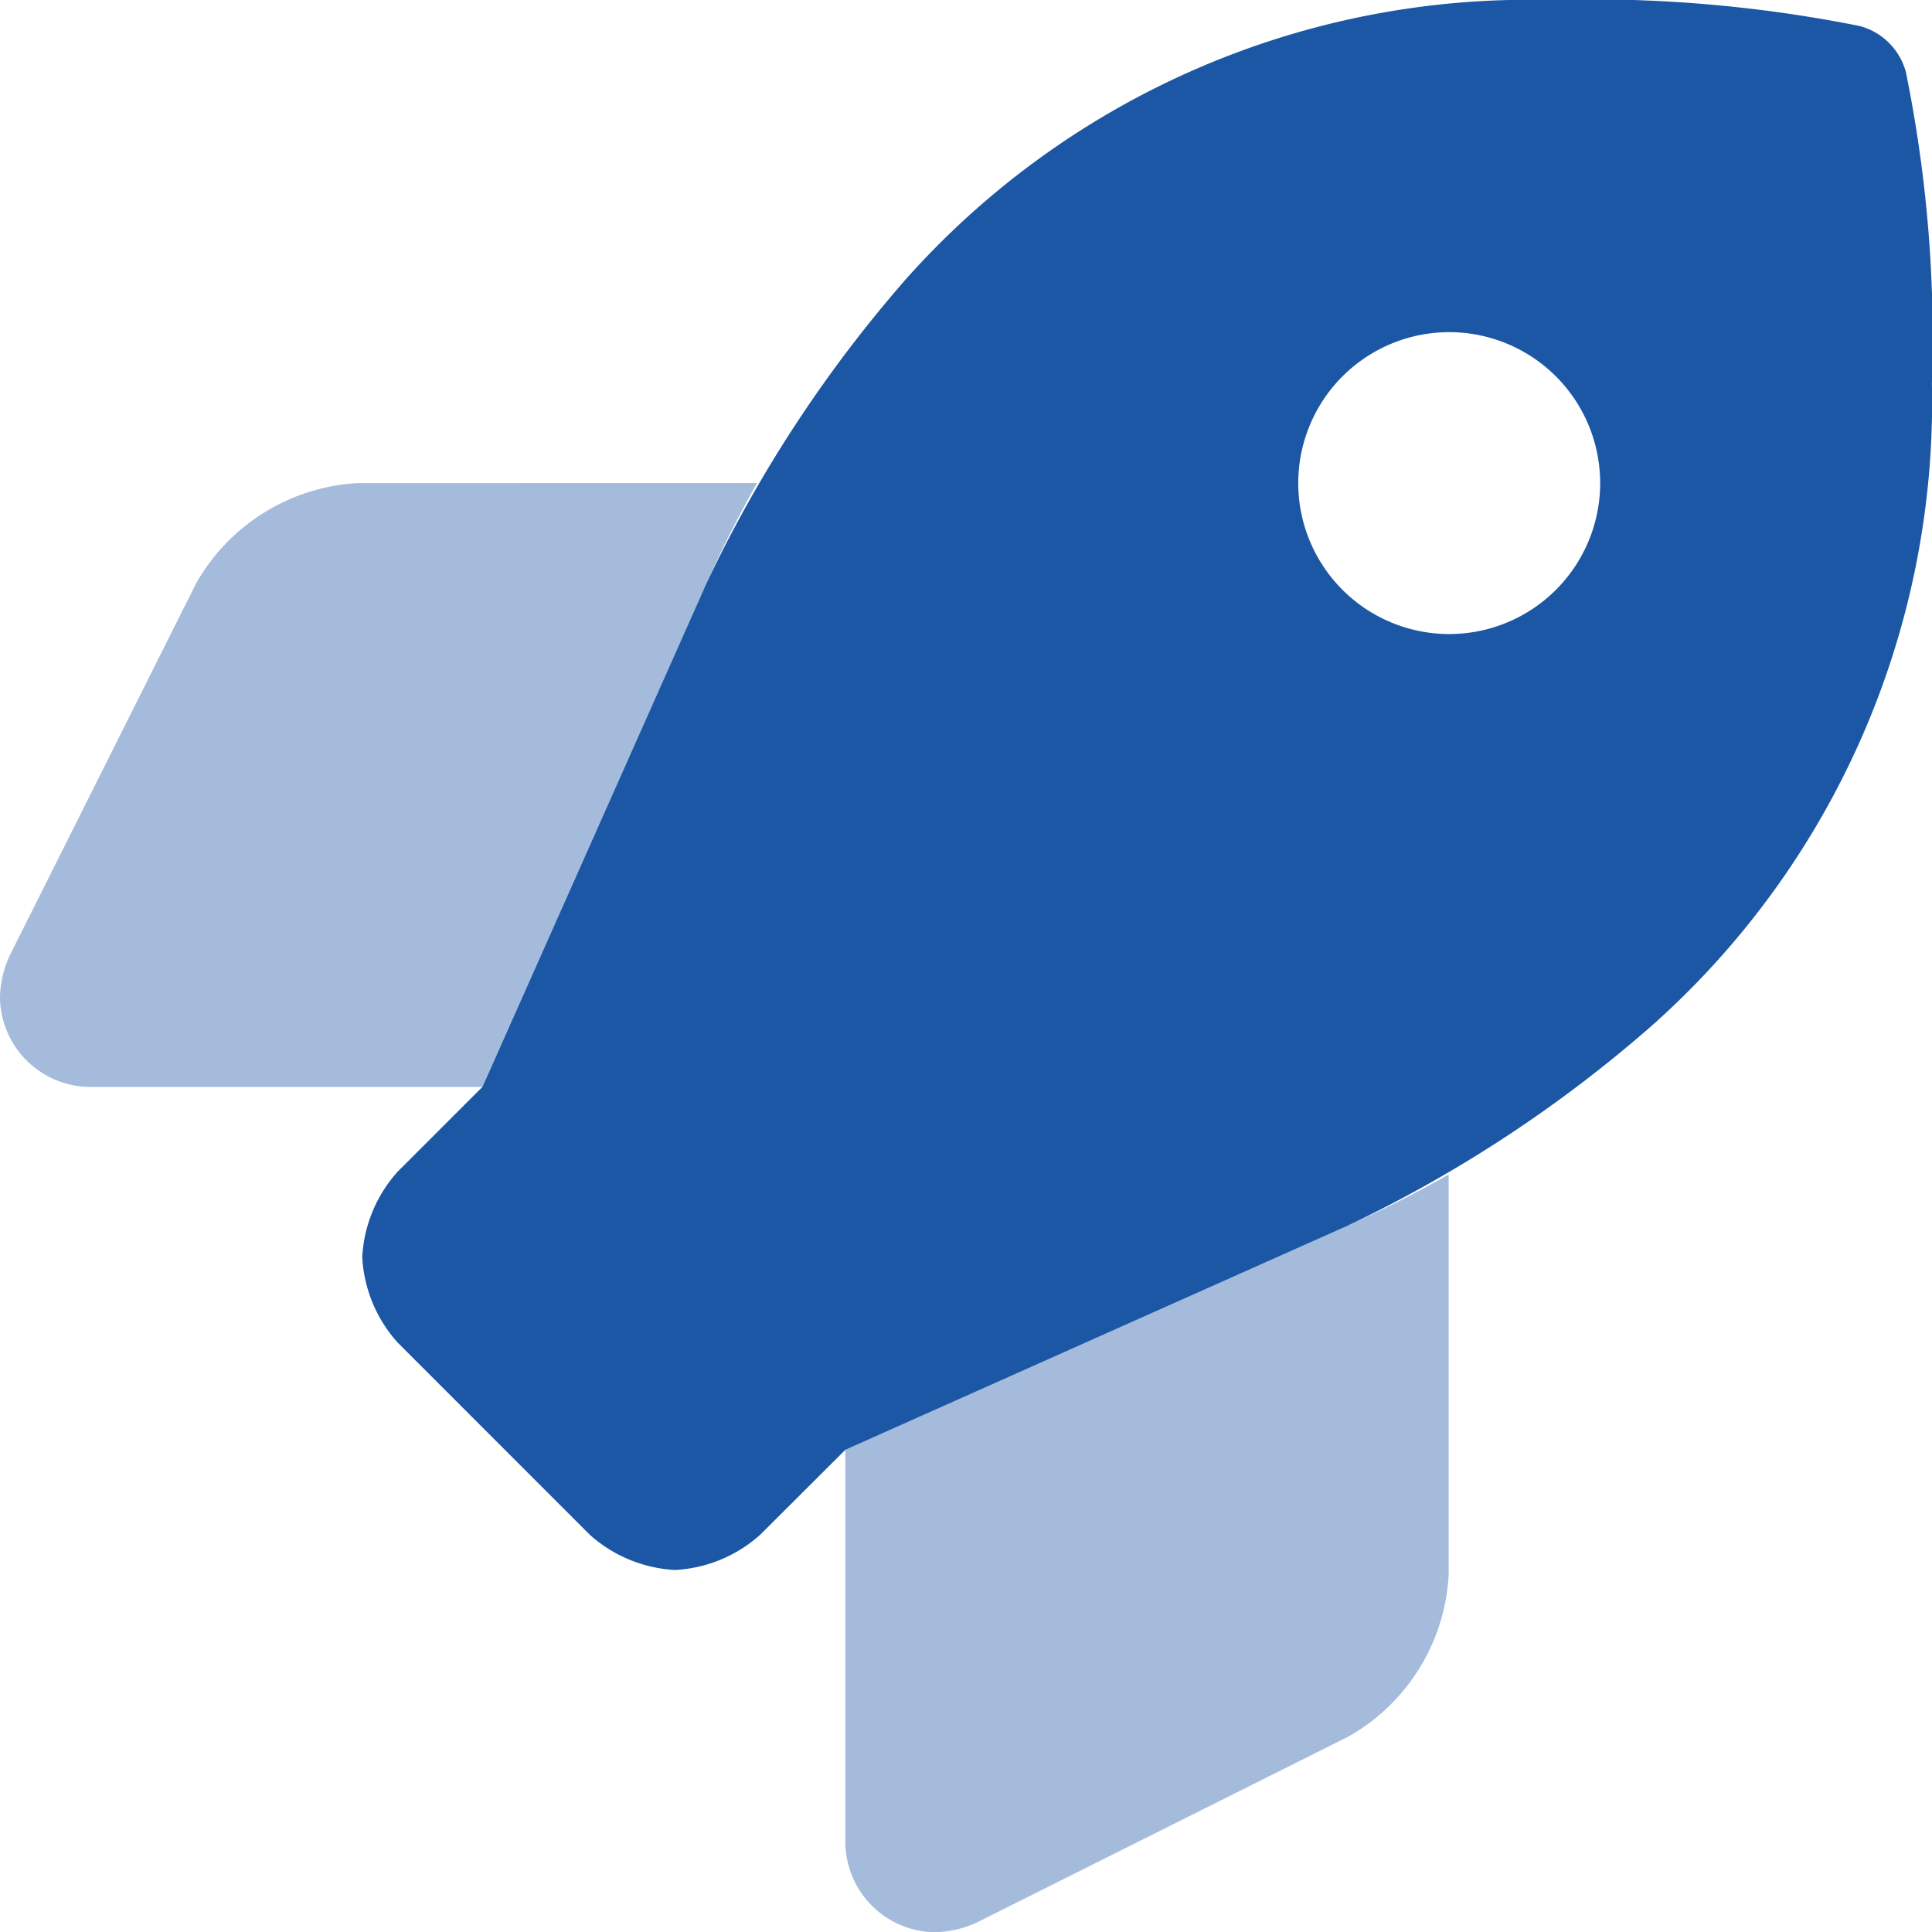 <svg xmlns="http://www.w3.org/2000/svg" width="75.032" height="75.041" viewBox="0 0 75.032 75.041">
  <g id="Groupe_314" data-name="Groupe 314" transform="translate(-1020.804 -984.194)">
    <path id="Tracé_1921" data-name="Tracé 1921" d="M74.948-67.2a2.533,2.533,0,0,0-1.788-1.788A53.189,53.189,0,0,0,61.069-70,32.382,32.382,0,0,0,36.107-59.153a51.407,51.407,0,0,0-7.743,11.812l-8.7,19.554-3.293,3.293a5.387,5.387,0,0,0-1.373,3.316,5.387,5.387,0,0,0,1.373,3.316l7.46,7.462a5.387,5.387,0,0,0,3.316,1.373A5.387,5.387,0,0,0,30.458-10.4l3.3-3.293L53.272-22.4A51.453,51.453,0,0,0,65.085-30.17,32.41,32.41,0,0,0,75.959-55.1,51.619,51.619,0,0,0,74.948-67.2ZM57.212-45.376a5.865,5.865,0,0,1-5.863-5.863A5.865,5.865,0,0,1,57.212-57.1a5.865,5.865,0,0,1,5.863,5.863A5.865,5.865,0,0,1,57.212-45.376Z" transform="translate(1019.874 1054.194)" fill="#1c57a5"/>
    <path id="Tracé_1922" data-name="Tracé 1922" d="M56.262-23.149q-1.913,1.089-3.918,1.986L32.832-12.454V2.766A3.52,3.52,0,0,0,36.35,6.28a4.178,4.178,0,0,0,1.561-.365L52.378-1.324a7.688,7.688,0,0,0,3.884-6.283V-23.149ZM27.435-46.1q.888-1.993,1.966-3.9H13.9a7.705,7.705,0,0,0-6.276,3.883L.371-31.636A4.174,4.174,0,0,0,0-30.066a3.519,3.519,0,0,0,3.517,3.518H18.731Z" transform="translate(1020.803 1052.955)" fill="#1c57a5" opacity="0.4"/>
  </g>
</svg>
